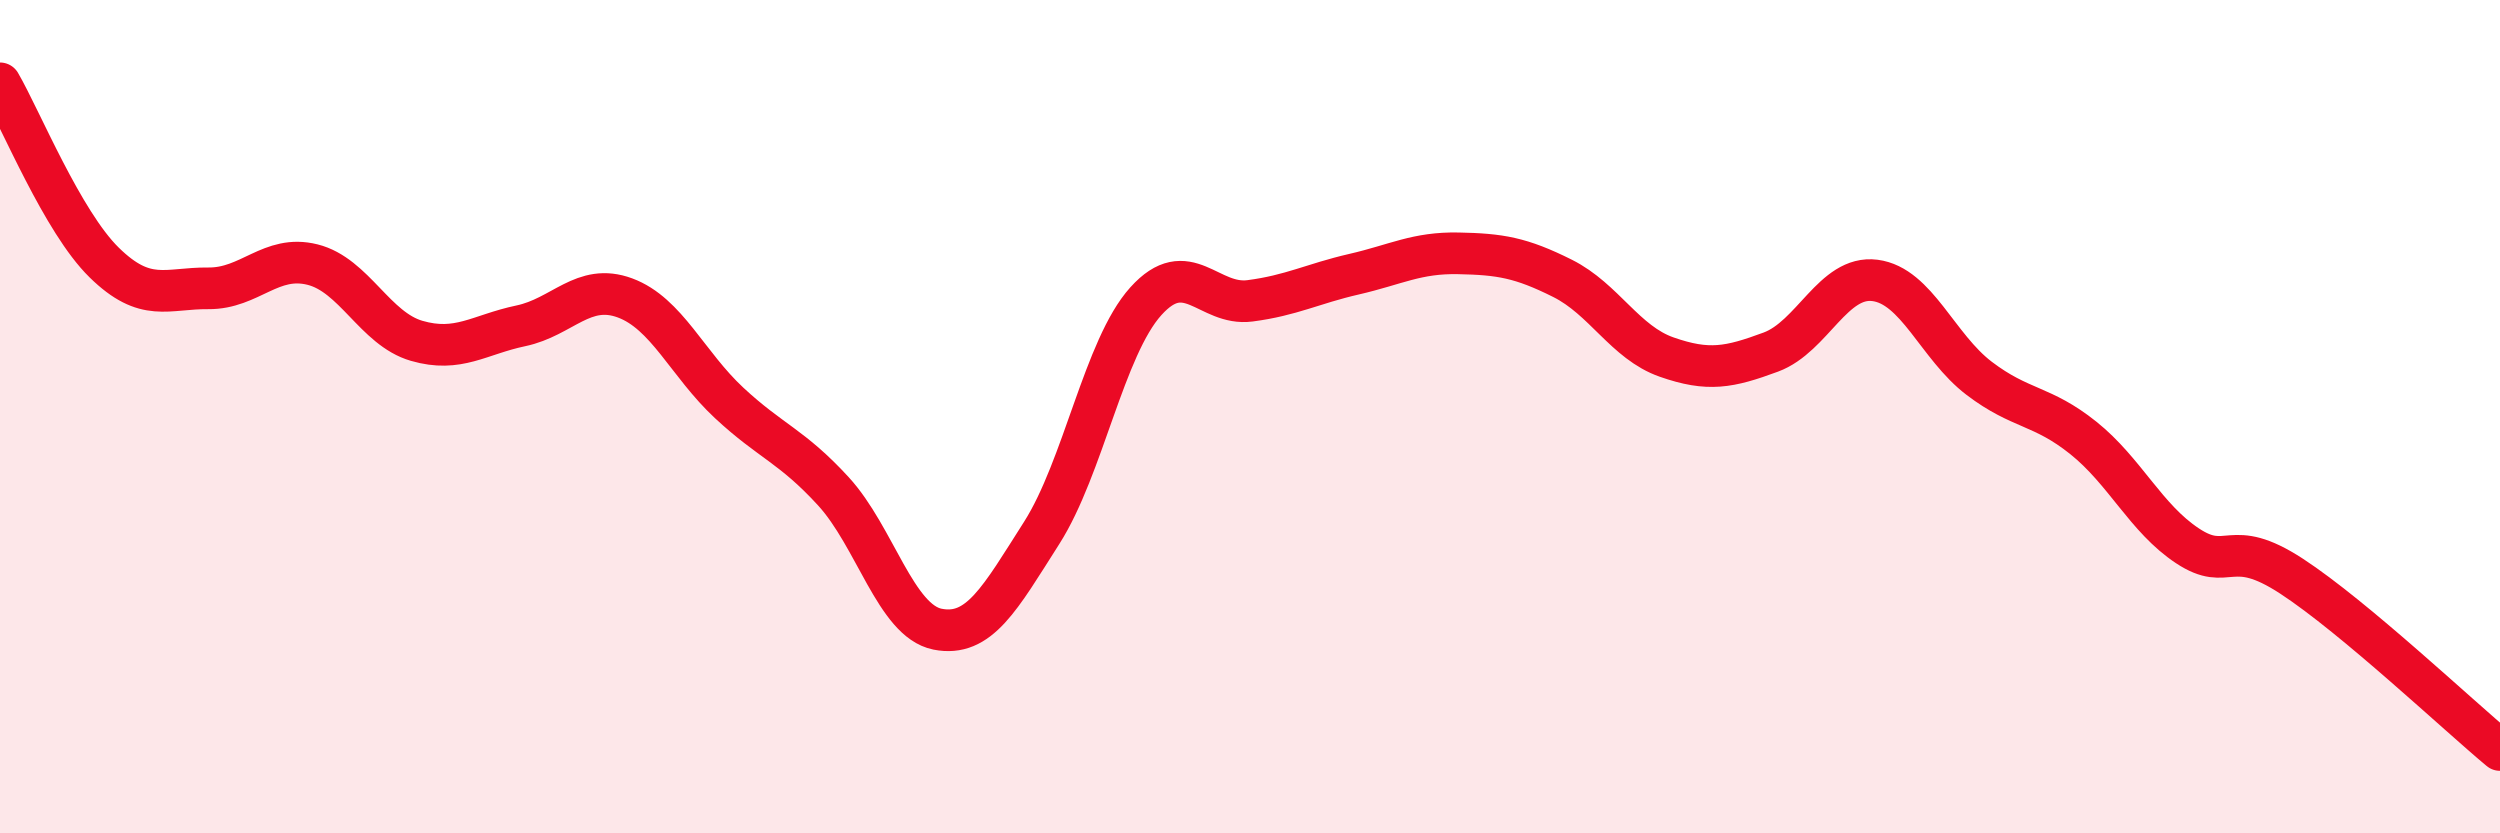 
    <svg width="60" height="20" viewBox="0 0 60 20" xmlns="http://www.w3.org/2000/svg">
      <path
        d="M 0,2 C 0.5,2.86 1.5,5.32 2.5,6.3 C 3.5,7.28 4,6.91 5,6.92 C 6,6.93 6.5,6.1 7.5,6.35 C 8.5,6.6 9,7.89 10,8.18 C 11,8.47 11.5,8.03 12.5,7.82 C 13.5,7.61 14,6.78 15,7.15 C 16,7.52 16.5,8.74 17.5,9.67 C 18.5,10.6 19,10.7 20,11.79 C 21,12.88 21.5,14.9 22.5,15.1 C 23.5,15.3 24,14.36 25,12.79 C 26,11.22 26.5,8.34 27.5,7.23 C 28.5,6.12 29,7.35 30,7.22 C 31,7.09 31.5,6.81 32.5,6.58 C 33.5,6.35 34,6.06 35,6.08 C 36,6.1 36.5,6.18 37.5,6.68 C 38.5,7.18 39,8.22 40,8.57 C 41,8.92 41.5,8.82 42.5,8.45 C 43.5,8.08 44,6.6 45,6.73 C 46,6.86 46.5,8.32 47.5,9.08 C 48.5,9.84 49,9.71 50,10.51 C 51,11.31 51.5,12.44 52.5,13.1 C 53.5,13.76 53.5,12.85 55,13.83 C 56.5,14.81 59,17.17 60,18L60 20L0 20Z"
        fill="#EB0A25"
        opacity="0.1"
        stroke-linecap="round"
        stroke-linejoin="round"
      />
      <path
        d="M 0,2 C 0.5,2.86 1.5,5.32 2.5,6.3 C 3.5,7.28 4,6.91 5,6.92 C 6,6.93 6.5,6.1 7.5,6.35 C 8.5,6.6 9,7.89 10,8.18 C 11,8.47 11.5,8.03 12.5,7.82 C 13.5,7.61 14,6.78 15,7.15 C 16,7.52 16.5,8.74 17.5,9.67 C 18.5,10.6 19,10.7 20,11.79 C 21,12.88 21.5,14.9 22.5,15.1 C 23.5,15.3 24,14.36 25,12.79 C 26,11.22 26.5,8.34 27.5,7.23 C 28.5,6.12 29,7.35 30,7.22 C 31,7.09 31.5,6.81 32.5,6.58 C 33.5,6.35 34,6.06 35,6.08 C 36,6.1 36.5,6.18 37.5,6.68 C 38.5,7.18 39,8.22 40,8.57 C 41,8.92 41.5,8.82 42.5,8.45 C 43.5,8.08 44,6.6 45,6.73 C 46,6.86 46.5,8.32 47.5,9.08 C 48.5,9.84 49,9.71 50,10.51 C 51,11.31 51.5,12.44 52.5,13.1 C 53.5,13.76 53.5,12.85 55,13.83 C 56.5,14.81 59,17.17 60,18"
        stroke="#EB0A25"
        stroke-width="1"
        fill="none"
        stroke-linecap="round"
        stroke-linejoin="round"
      />
    </svg>
  